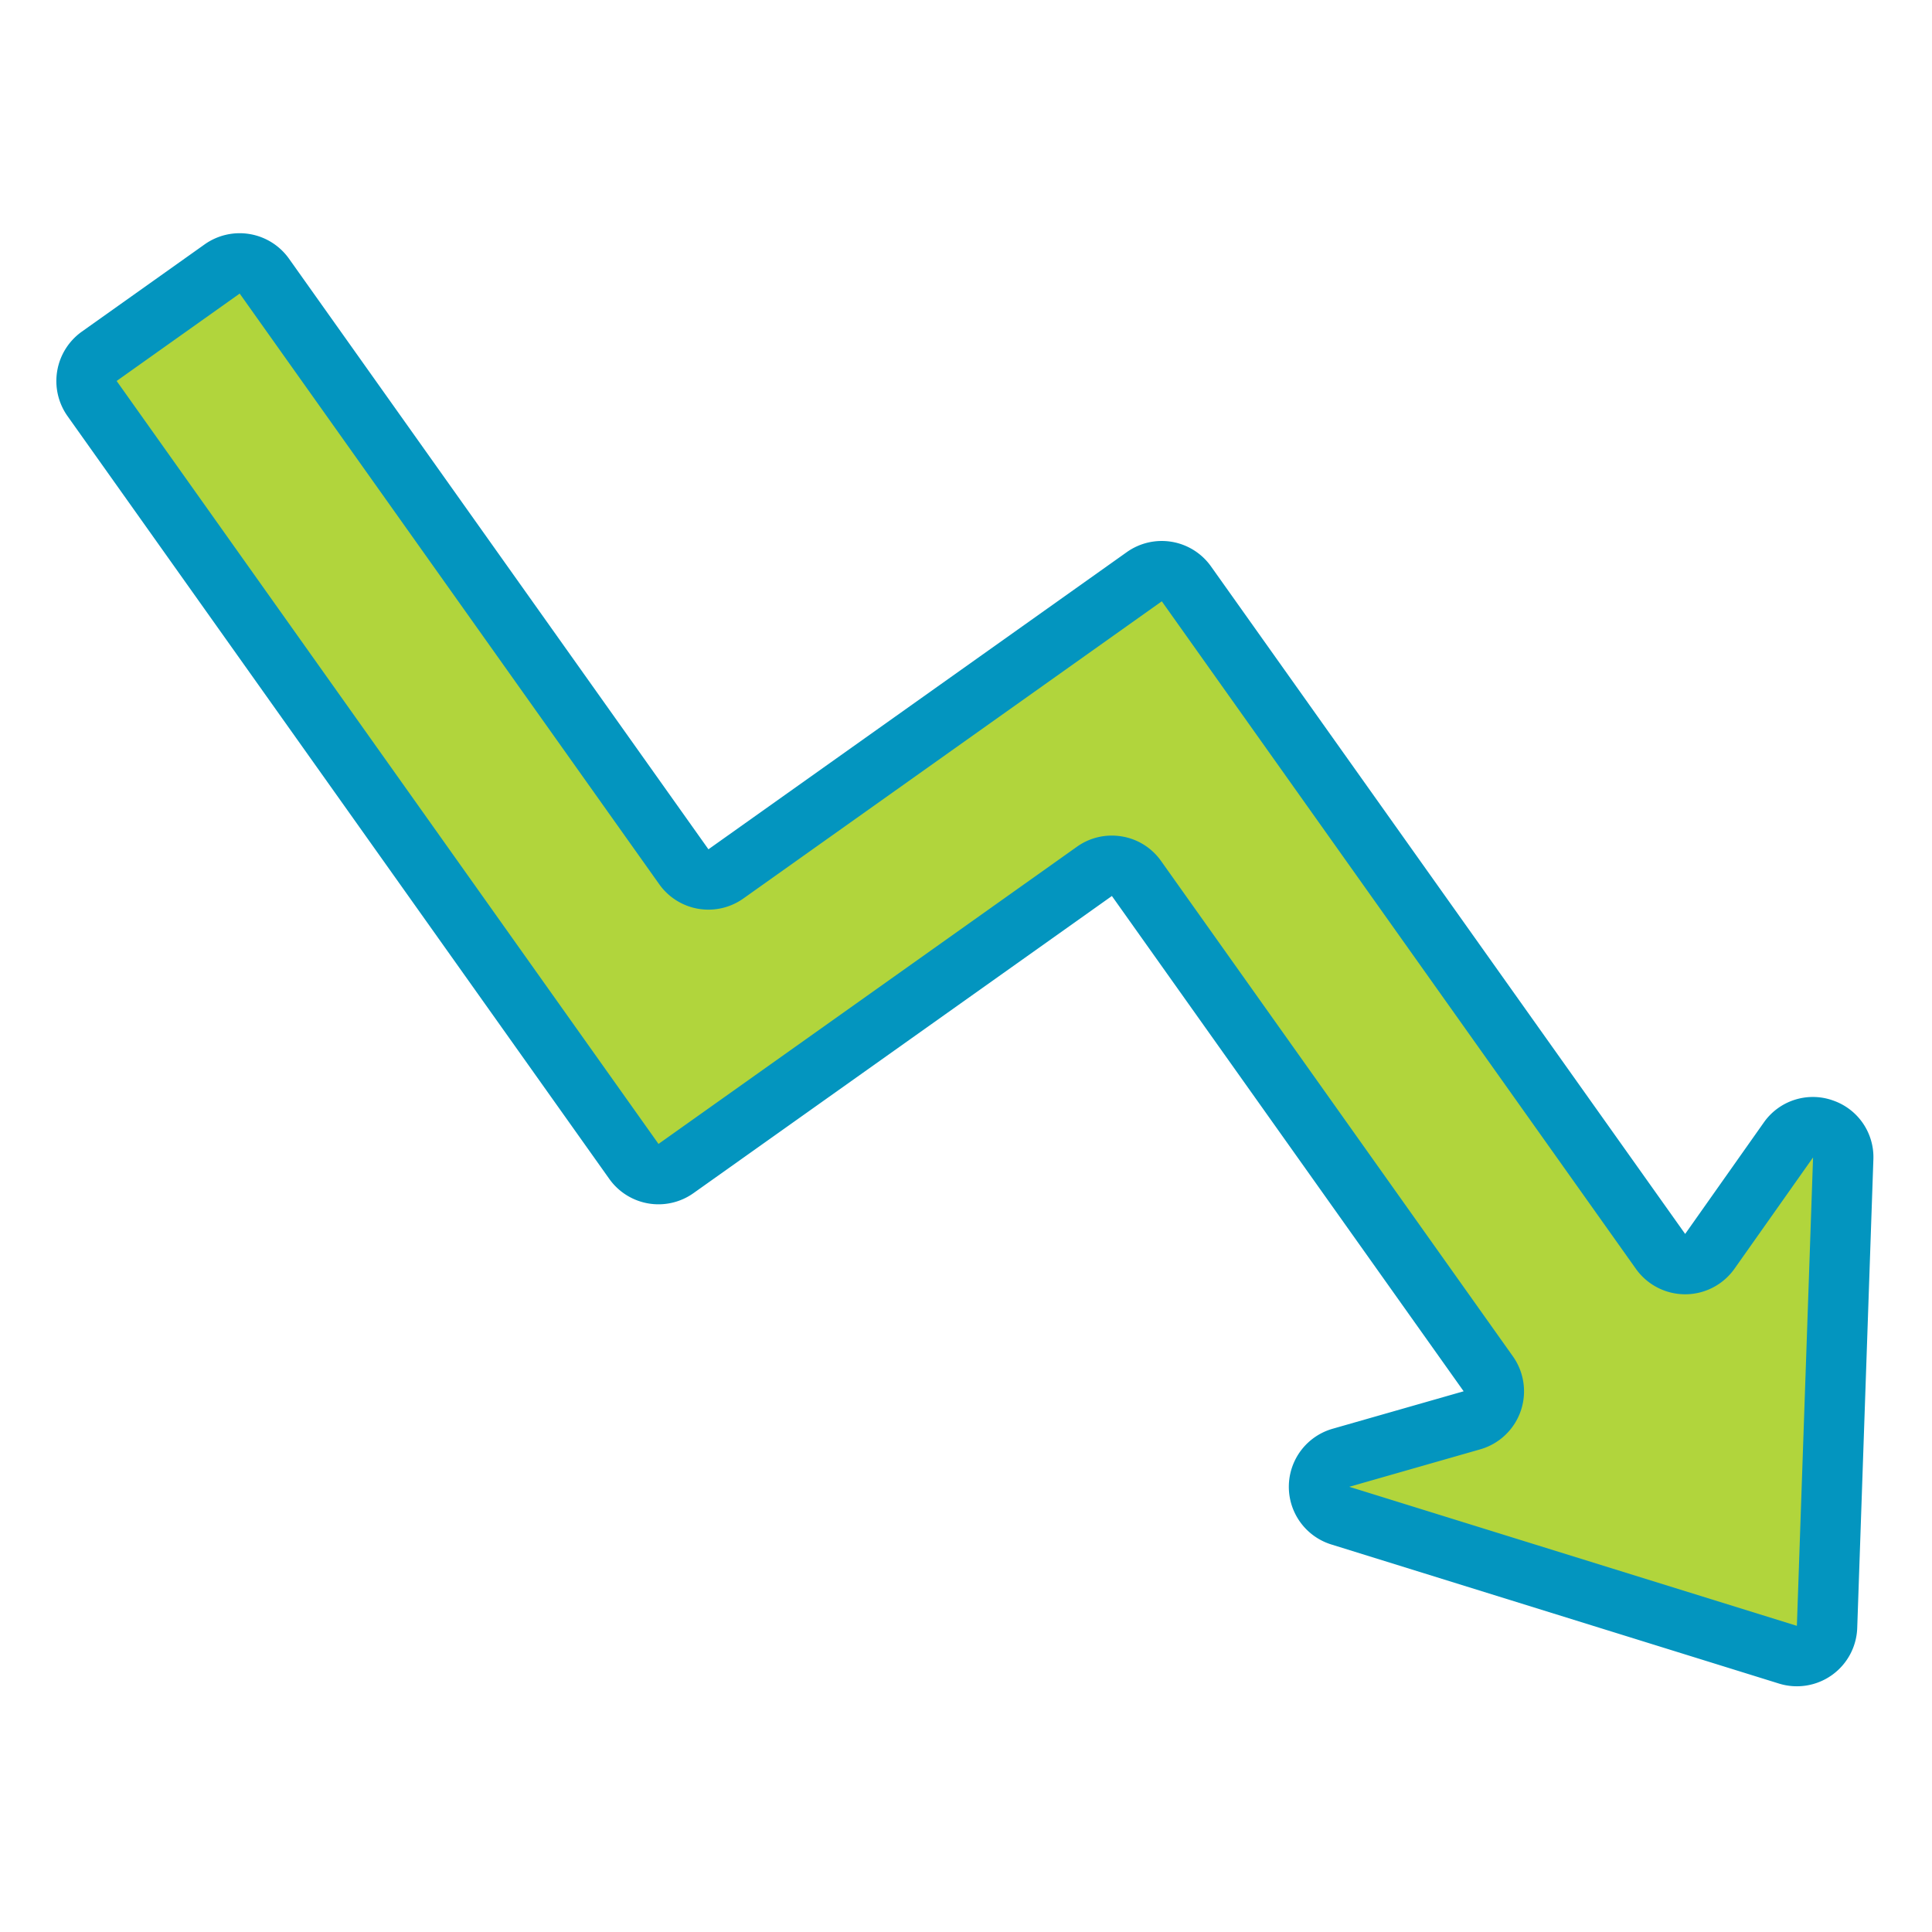 <svg xmlns="http://www.w3.org/2000/svg" version="1.1" xmlns:xlink="http://www.w3.org/1999/xlink" width="512" height="512" x="0" y="0" viewBox="0 0 64 64" style="enable-background:new 0 0 512 512" xml:space="preserve" class=""><g><path fill="#b1d53c" d="M60.524 53.893a1 1 0 0 1-1.296.92L44.4 50.208a1 1 0 0 1 .021-1.917l4.34-1.242a1 1 0 0 0 .54-1.54L37.648 29.101a1 1 0 0 0-1.395-.236l-13.86 9.844A1 1 0 0 1 21 38.473L3.049 13.199a1 1 0 0 1 .236-1.395L7.36 8.91a1 1 0 0 1 1.394.236l13.898 19.567a1 1 0 0 0 1.394.237l13.86-9.844a1 1 0 0 1 1.394.236l15.707 22.114a1 1 0 0 0 1.632-.002l2.602-3.688a1 1 0 0 1 1.817.61z" opacity="1" data-original="#f44336"></path><path d="M60.697 36.446a1.984 1.984 0 0 0-2.272.743l-2.602 3.687-15.707-22.113a2 2 0 0 0-2.788-.474l-13.86 9.845L9.571 8.566a2.005 2.005 0 0 0-2.79-.472l-4.075 2.895a2.01 2.01 0 0 0-.473 2.79l17.95 25.273a2 2 0 0 0 2.79.472l13.86-9.843 11.652 16.407-4.339 1.241a2 2 0 0 0-.043 3.834L58.93 55.77a2 2 0 0 0 2.593-1.841l.535-15.518a1.985 1.985 0 0 0-1.36-1.964zm-1.173 17.412-14.827-4.606 4.338-1.241a2 2 0 0 0 1.081-3.081L38.463 28.523a1.985 1.985 0 0 0-1.297-.815 2.103 2.103 0 0 0-.339-.028 1.982 1.982 0 0 0-1.153.37l-13.86 9.844L3.864 12.62 7.94 9.725 21.837 29.29a1.998 1.998 0 0 0 2.789.473l13.86-9.844 15.706 22.114a2.004 2.004 0 0 0 1.631.842h.003a2.002 2.002 0 0 0 1.631-.847l2.603-3.687z" fill="#0395bf" opacity="1" data-original="#000000" class=""></path></g></svg>